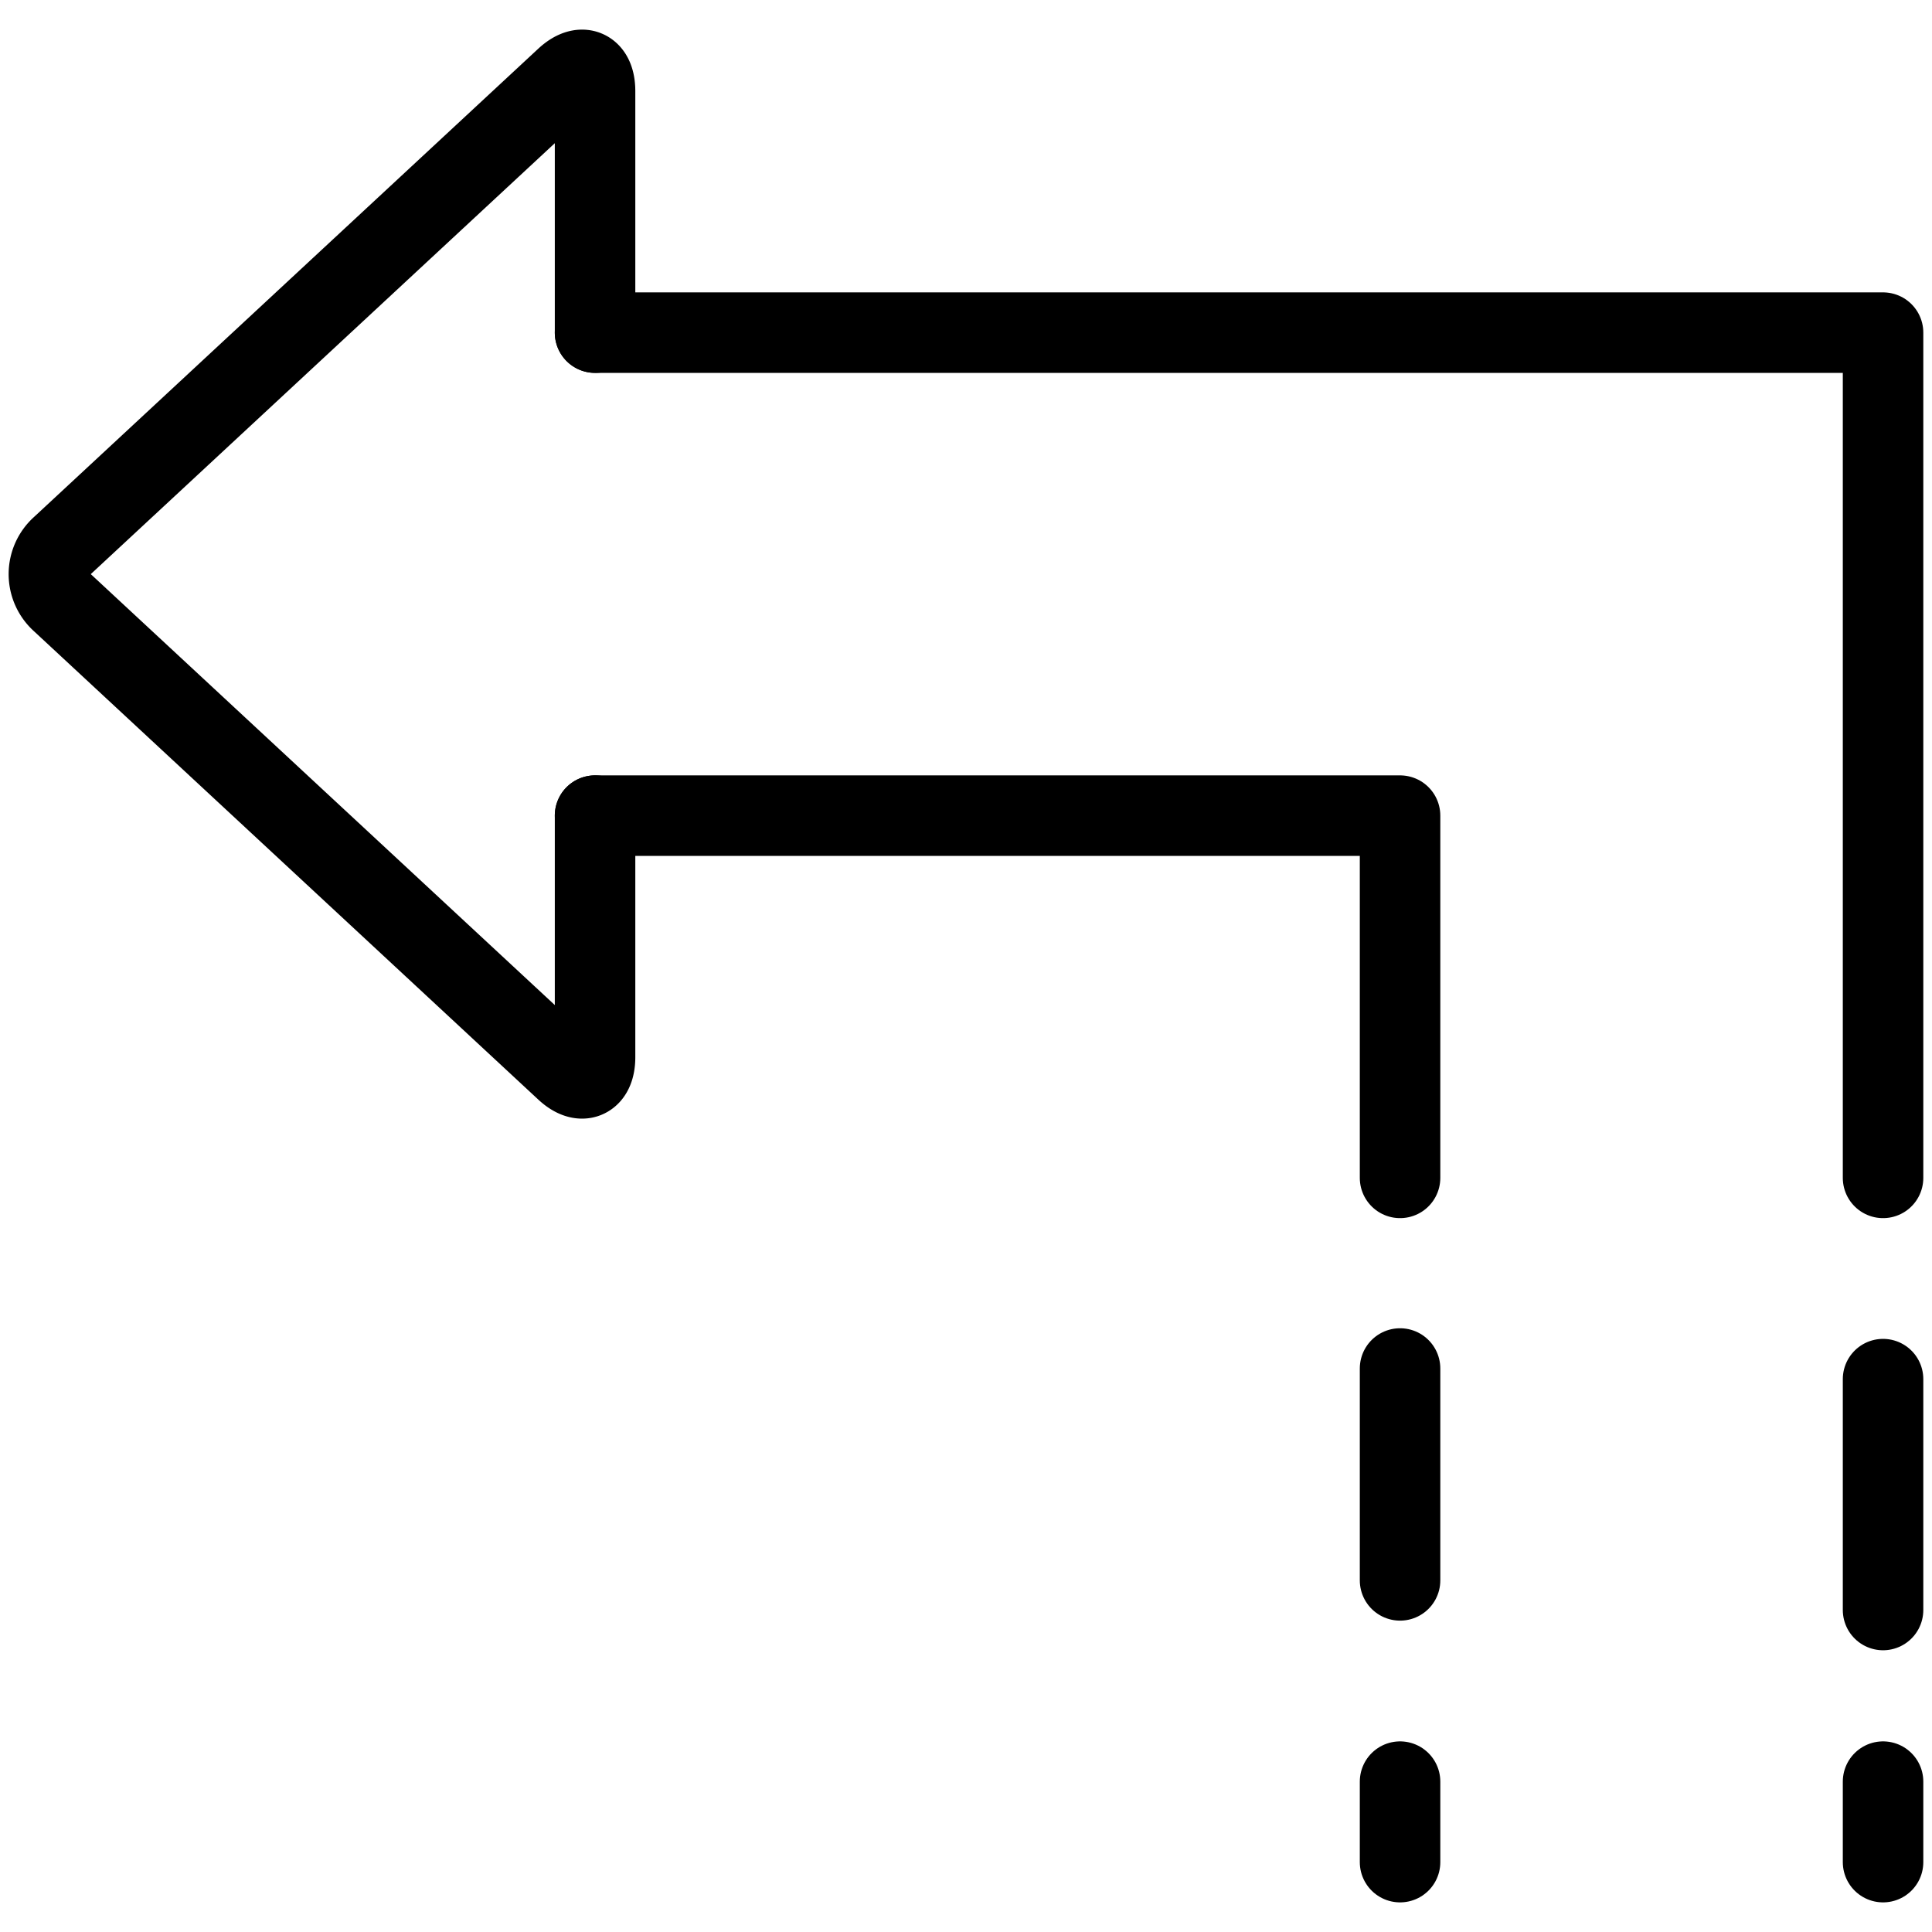 <svg xmlns="http://www.w3.org/2000/svg" viewBox="0 0 24 24" stroke="black"><path d="M7.392 10.132h10v3.5m0 8.5v1m0-6.132v2.632m0-6v1m6 0v-1m0 6.368v-2.868m0 6v-1m0-8.5v-9.5h-16" fill="none" stroke-linecap="round" stroke-linejoin="round"/><path d="M7.392 4.132v-3c0-.275-.165-.347-.366-.16L.759 6.792a.457.457 0 0 0 0 .68l6.267 5.82c.2.187.366.115.366-.16v-3" fill="none" stroke-linecap="round" stroke-linejoin="round"/></svg>